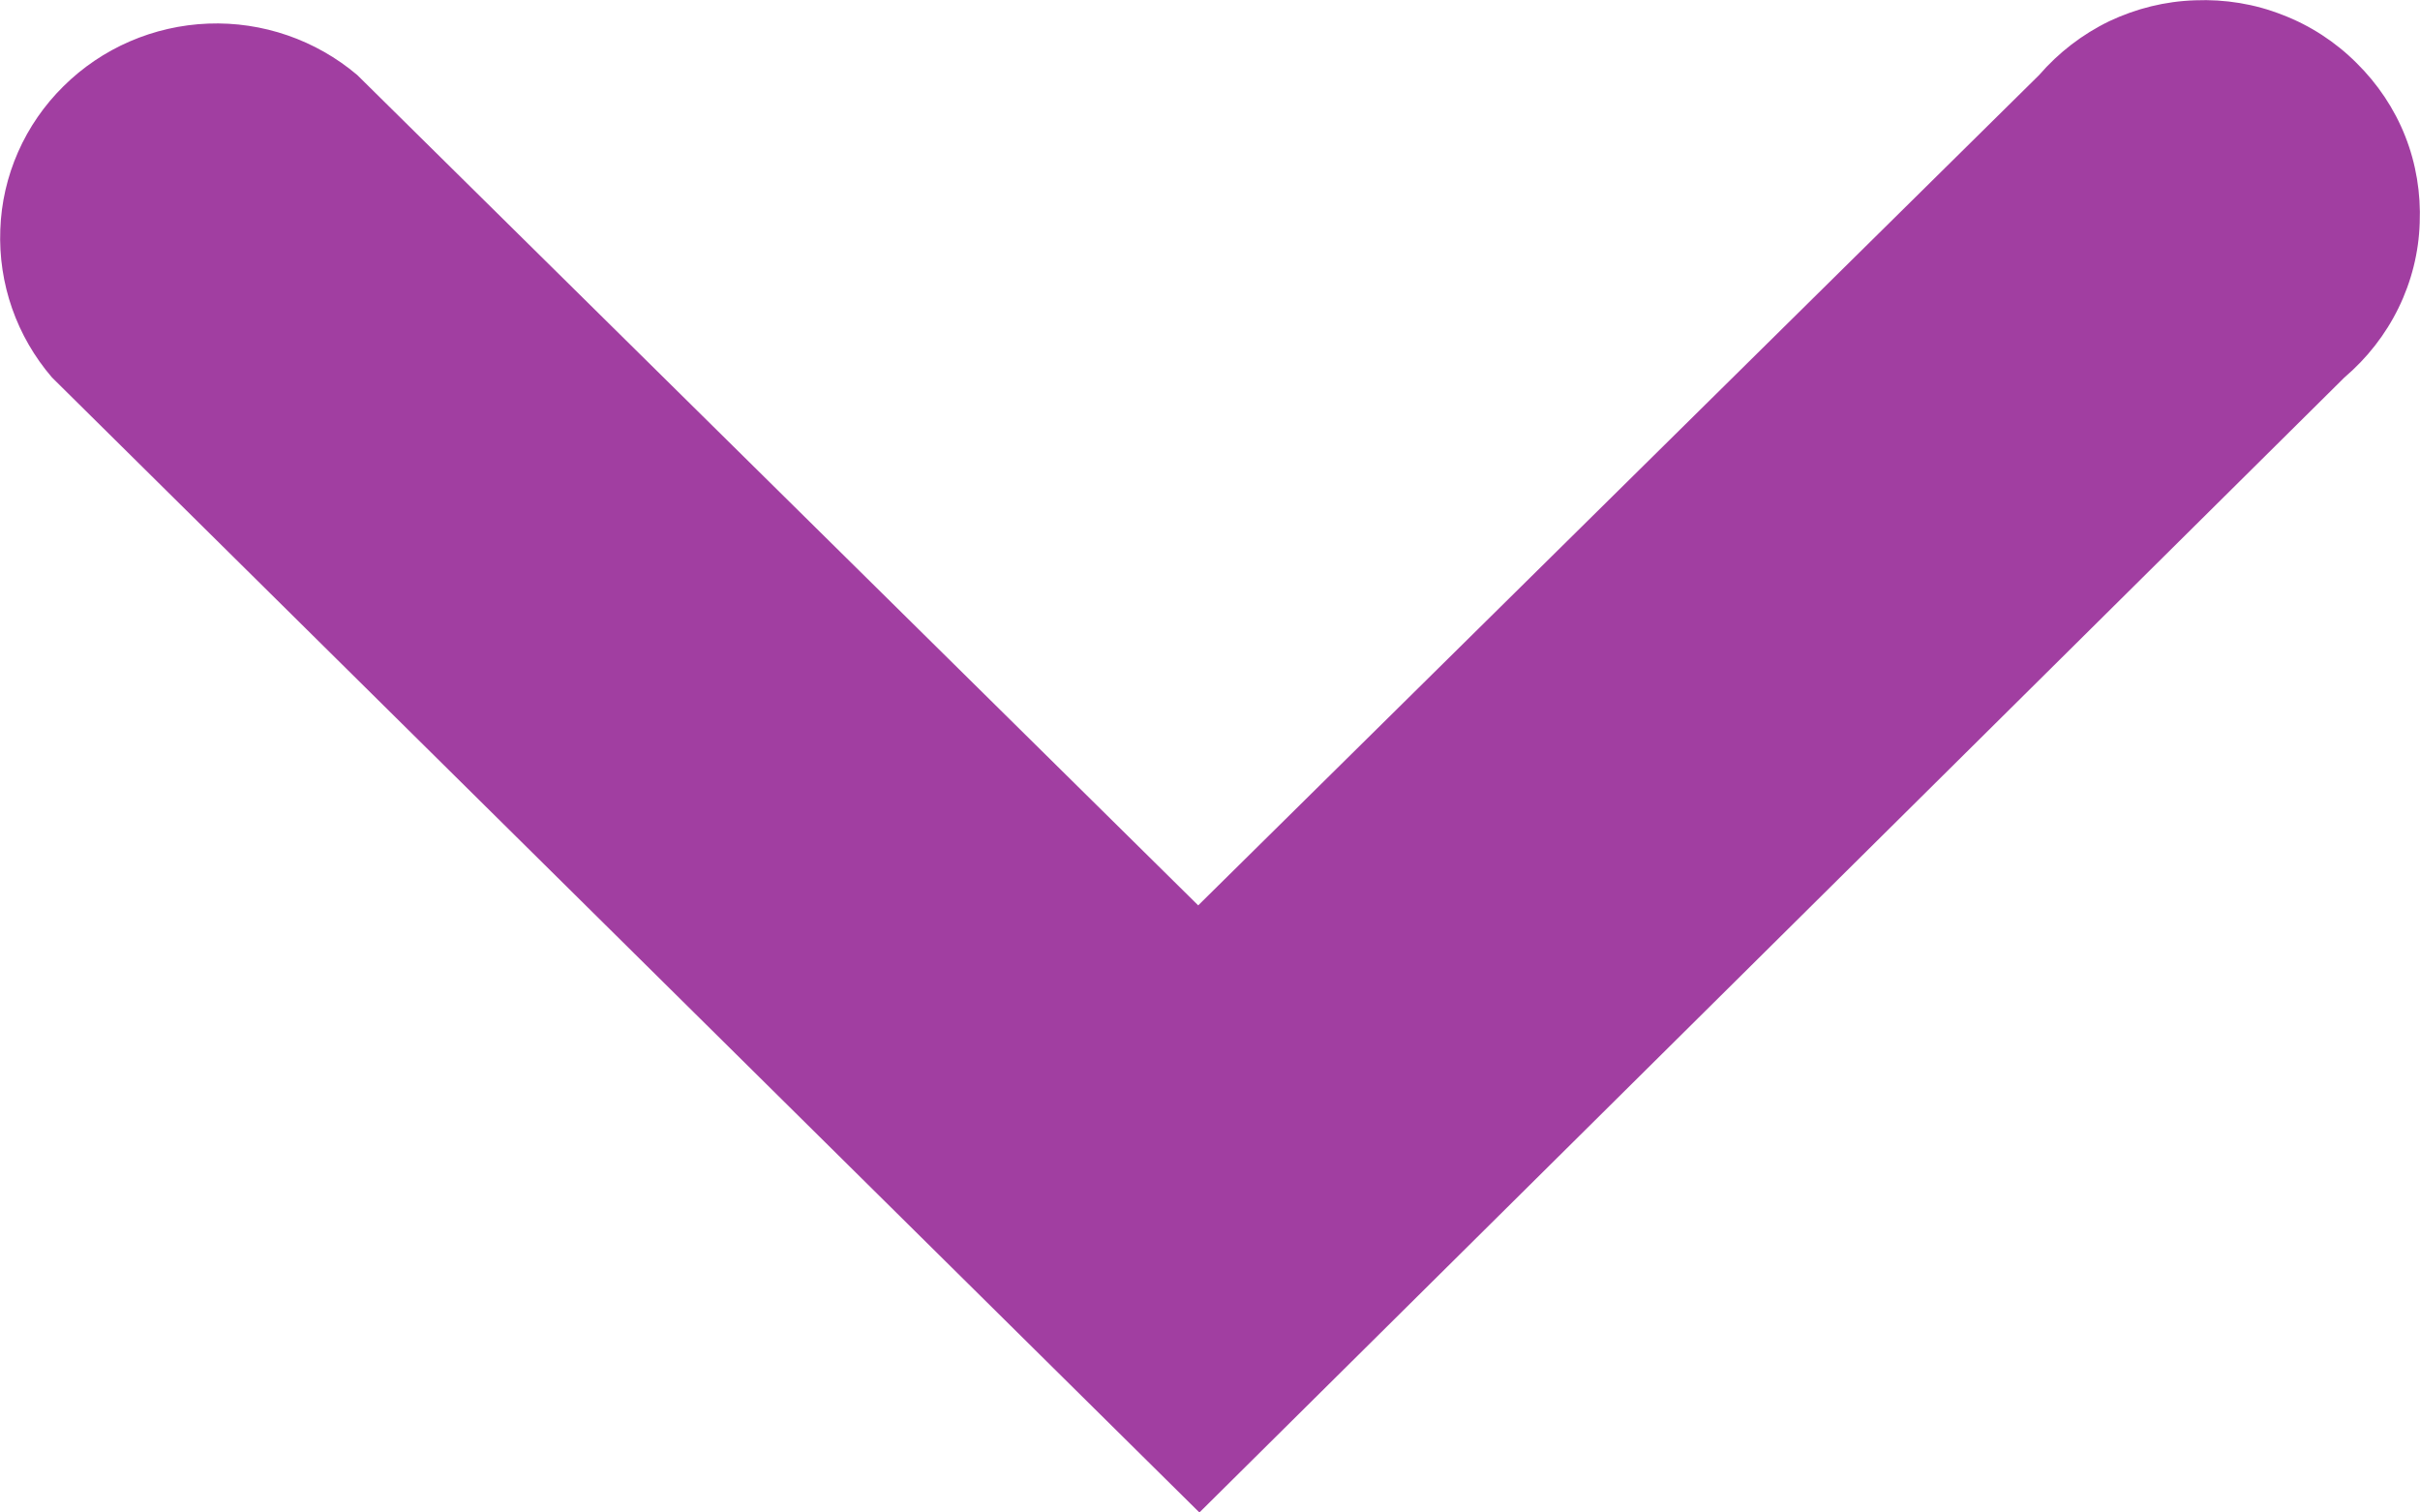 <svg width="8" height="5" viewBox="0 0 8 5" fill="none" xmlns="http://www.w3.org/2000/svg">
<path fill-rule="evenodd" clip-rule="evenodd" d="M0.172 1.248C0.055 1.112 -0.006 0.938 0.001 0.759C0.007 0.581 0.082 0.411 0.21 0.285C0.337 0.159 0.508 0.085 0.688 0.078C0.868 0.071 1.044 0.132 1.181 0.248L3.961 2.993L6.741 0.248C6.805 0.174 6.884 0.113 6.973 0.07C7.062 0.028 7.158 0.004 7.257 0.001C7.355 -0.003 7.454 0.013 7.545 0.049C7.637 0.084 7.721 0.139 7.79 0.208C7.86 0.277 7.915 0.359 7.951 0.45C7.987 0.541 8.003 0.639 7.999 0.737C7.996 0.834 7.972 0.93 7.929 1.018C7.886 1.106 7.825 1.184 7.75 1.248L3.965 5L0.172 1.248Z" fill="#A13EA1"/>
</svg>
